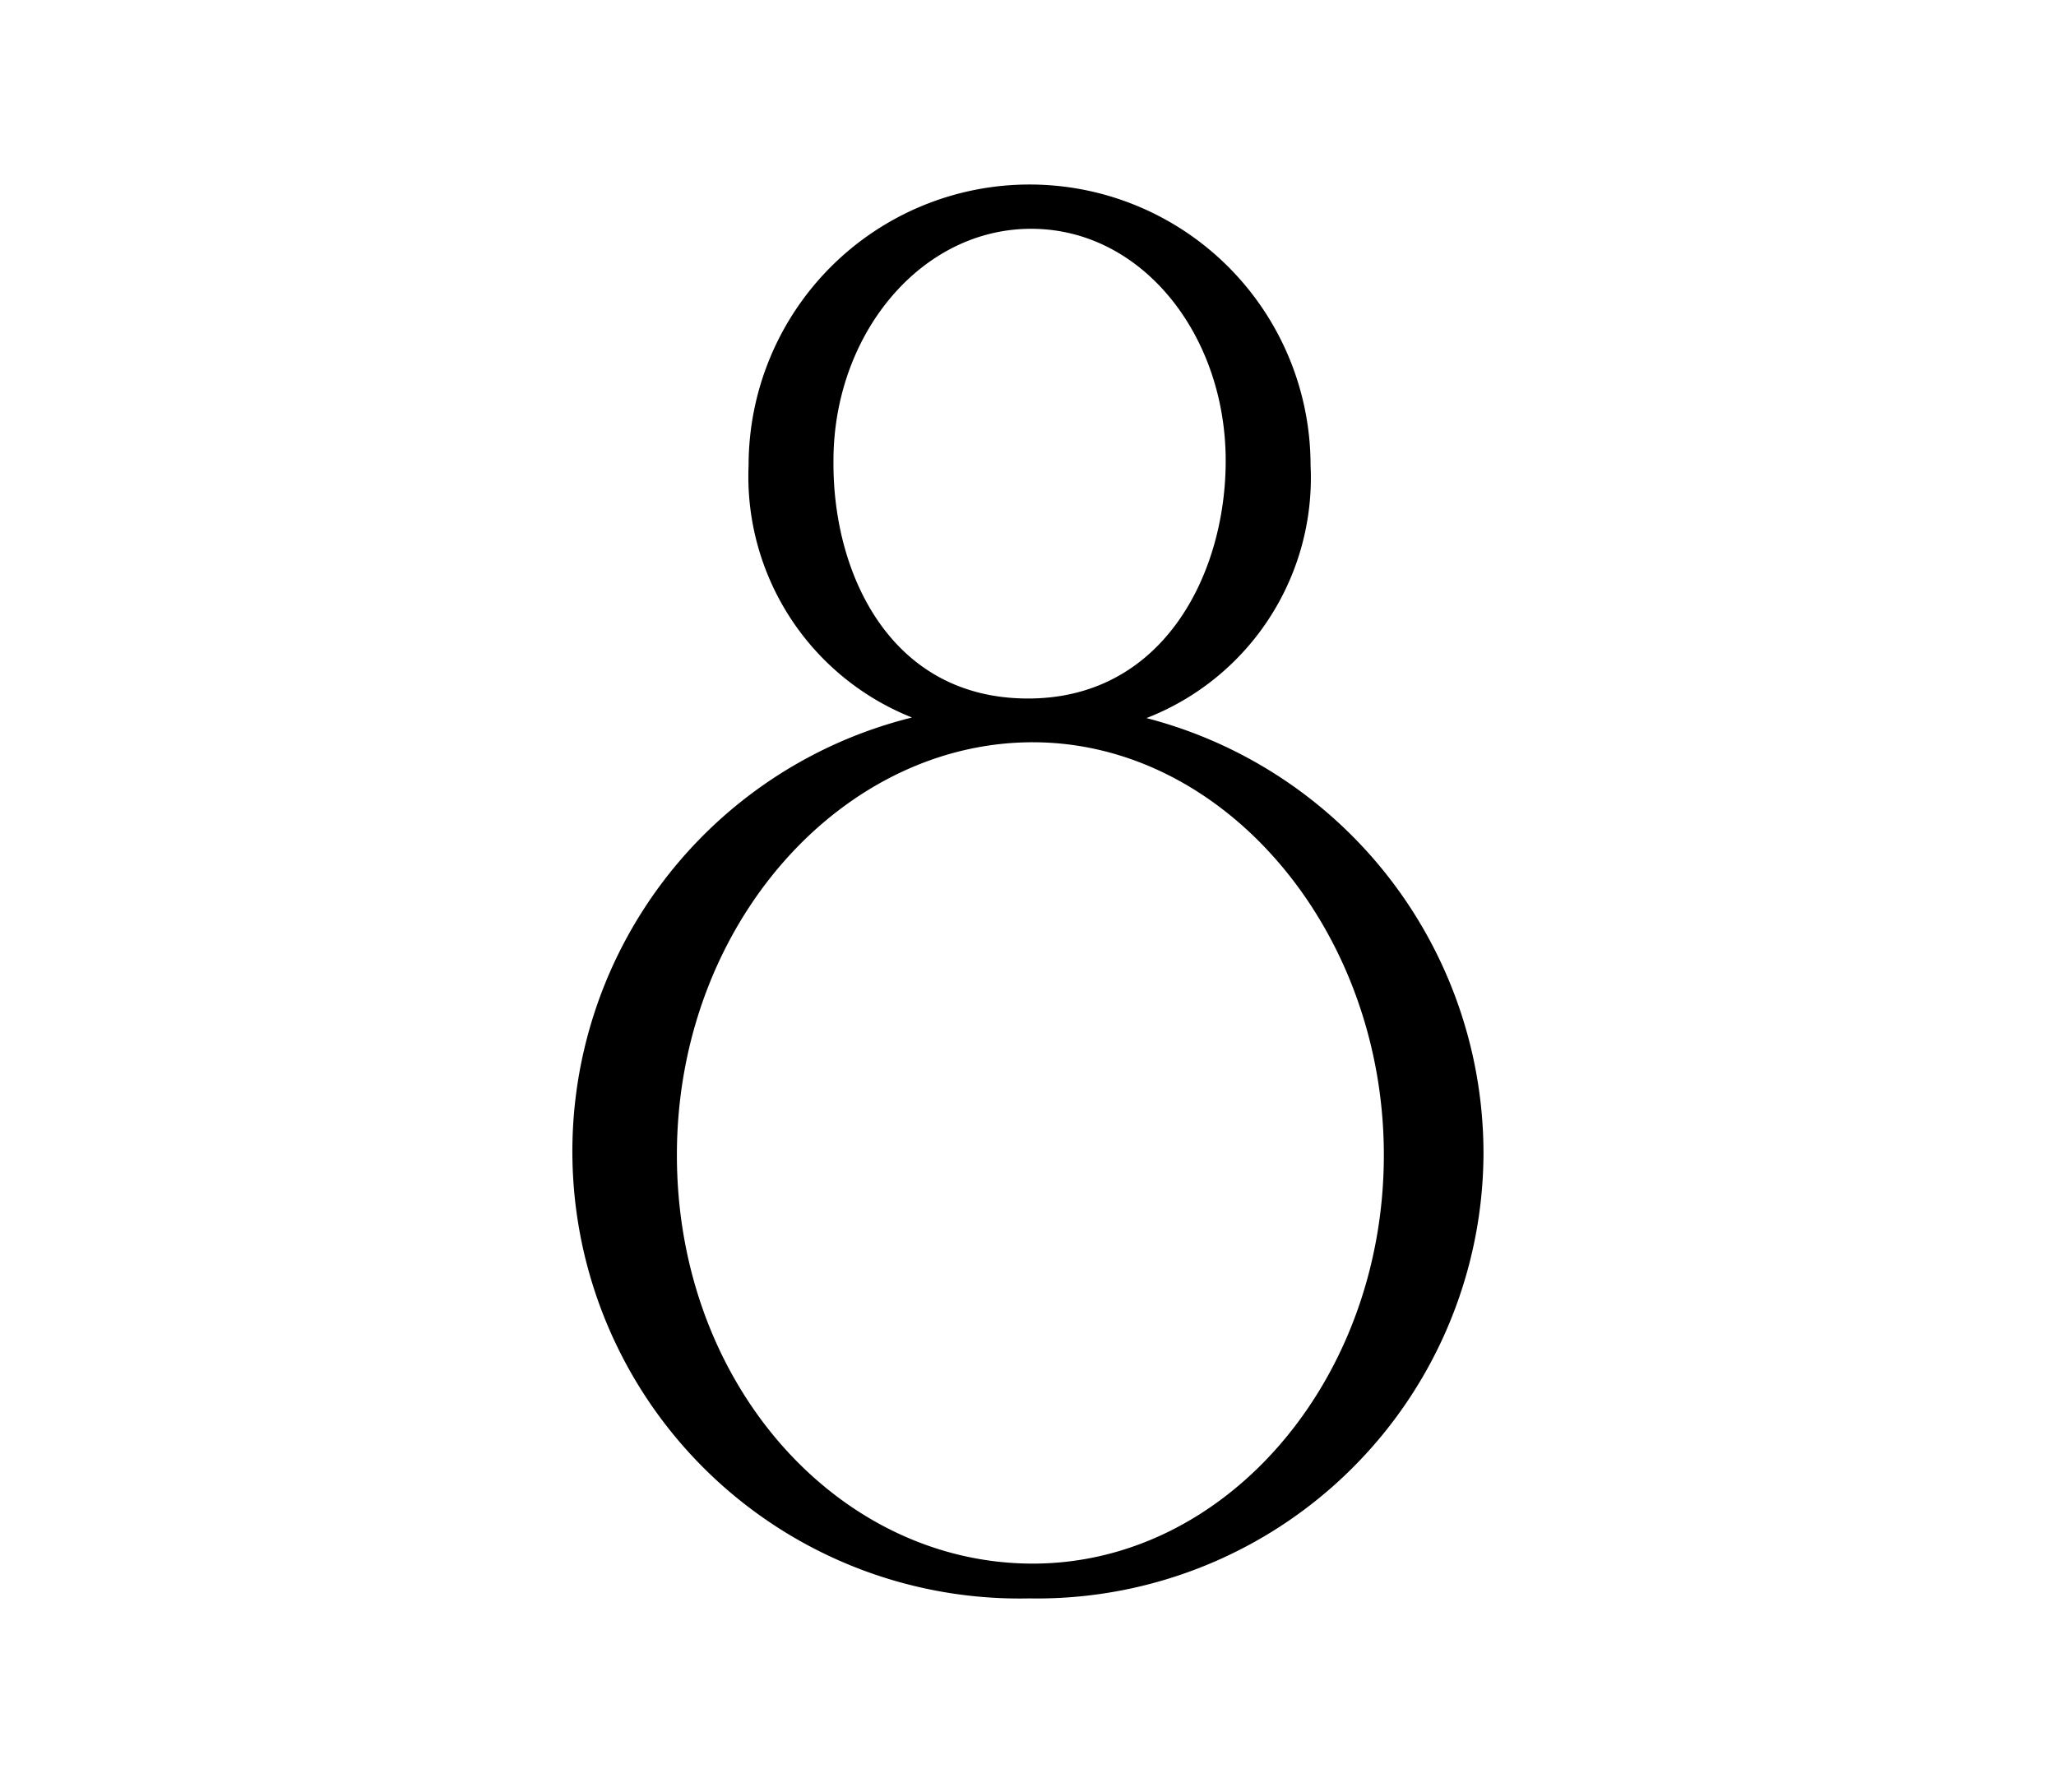 <svg xmlns="http://www.w3.org/2000/svg" viewBox="0 0 39 34"><defs><style>.cls-1{stroke:#000;stroke-miterlimit:10;stroke-width:0.5px;}.cls-2{fill:none;}</style></defs><g id="レイヤー_2" data-name="レイヤー 2"><g id="レイヤー_1-2" data-name="レイヤー 1"><path class="cls-1" d="M27.89,21.91a8.22,8.22,0,0,1-8.37,8.16,8.23,8.23,0,0,1-1.07-16.41,4.67,4.67,0,0,1-4-4.83,5.08,5.08,0,0,1,10.16,0,4.64,4.64,0,0,1-4,4.83A8.28,8.28,0,0,1,27.89,21.91Zm-8.3-8.08c-3.76,0-7,3.57-7,8.08s3.19,8,7,8,6.91-3.6,6.91-8S23.37,13.83,19.59,13.83Zm-.09-.33c2.69,0,4-2.44,4-4.76,0-2.53-1.7-4.65-3.94-4.65s-4,2.12-4,4.65C15.54,11.06,16.77,13.5,19.5,13.5Z"/><rect class="cls-2" width="39" height="34"/></g></g></svg>